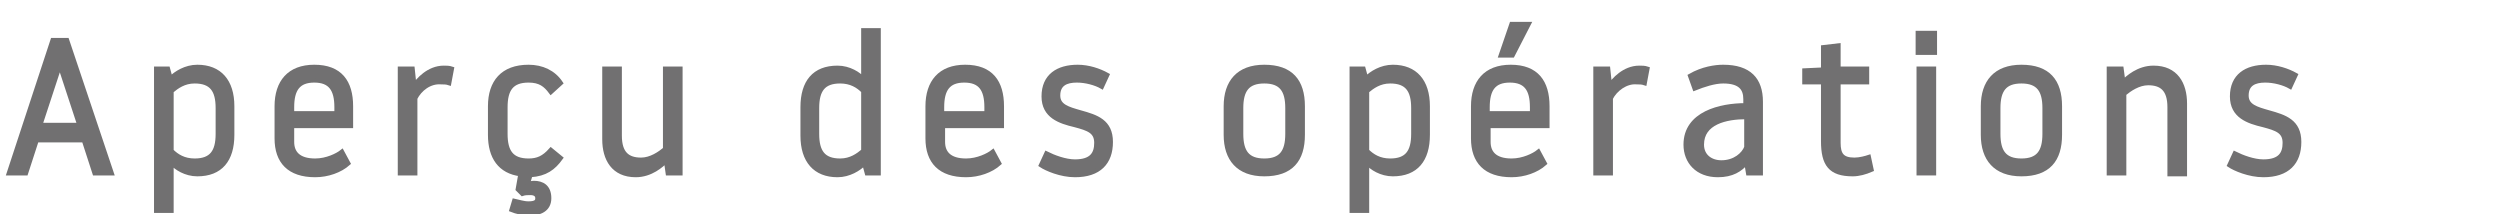 <?xml version="1.0" encoding="utf-8"?>
<!-- Generator: Adobe Illustrator 26.0.1, SVG Export Plug-In . SVG Version: 6.00 Build 0)  -->
<svg version="1.1" id="レイヤー_1" xmlns="http://www.w3.org/2000/svg" xmlns:xlink="http://www.w3.org/1999/xlink" x="0px"
	 y="0px" viewBox="0 0 280 24" style="enable-background:new 0 0 280 24;" xml:space="preserve">
<style type="text/css">
	.st0{fill:#717071;stroke:#717071;stroke-width:0.5;stroke-miterlimit:10;}
</style>
<g>
	<path class="st0" d="M4.1,15.7l-1.2,3.7H1L5.9,4.5h1.6l5,14.9c0,0,0,0-1.9,0l-1.2-3.7H4.1z M6.7,7.3L4.5,14h4.4L6.7,7.3L6.7,7.3z"
		/>
	<path class="st0" d="M17.5,7.7h1.3l0.3,1.1c0.6-0.6,1.7-1.3,3-1.3c2.5,0,3.9,1.6,3.9,4.4v3.2c0,2.8-1.3,4.4-3.9,4.4
		c-1.3,0-2.4-0.7-2.9-1.3v5.4h-1.7V7.7z M19.2,16.9c0.6,0.6,1.4,1.1,2.6,1.1c1.9,0,2.6-1,2.6-3v-2.9c0-2-0.7-3-2.6-3
		c-1.2,0-2,0.6-2.6,1.1V16.9z"/>
	<path class="st0" d="M39.3,14.1h-6.6v1.8c0,1.2,0.7,2.1,2.6,2.1c1.3,0,2.5-0.6,3-1l0.7,1.3c-0.9,0.8-2.3,1.3-3.7,1.3
		c-2.9,0-4.3-1.5-4.3-4.1v-3.6c0-2.7,1.4-4.4,4.2-4.4c2.9,0,4.1,1.7,4.1,4.4V14.1z M37.7,12.7v-0.7c0-2-0.7-3-2.5-3
		c-1.8,0-2.5,1-2.5,3v0.7H37.7z"/>
	<path class="st0" d="M46.5,11v8.4c0,0-0.1,0-1.7,0V7.7h1.4l0.2,1.9c0.4-0.6,1.6-2,3.3-2c0.3,0,0.6,0,0.9,0.1l-0.3,1.6
		c-0.3-0.1-0.6-0.1-0.9-0.1C48.1,9.1,47,10,46.5,11z"/>
	<path class="st0" d="M59.4,19.6l-0.3,1c0.2,0,0.4-0.1,0.7-0.1c0.9,0,1.7,0.4,1.7,1.7c0,1.3-1.1,1.7-2.2,1.7c-0.7,0-1.5-0.2-2-0.4
		l0.3-1c0.5,0.1,1,0.3,1.6,0.3c0.9,0,1-0.3,1-0.6c0-0.4-0.3-0.6-0.8-0.6c-0.3,0-0.6,0-0.9,0.1L58,21.2l0.3-1.7
		c-2.3-0.3-3.4-1.9-3.4-4.4v-3.2c0-2.7,1.4-4.4,4.3-4.4c1.5,0,2.8,0.6,3.6,1.8l-1.1,1c-0.6-0.8-1.2-1.3-2.5-1.3c-1.9,0-2.6,1-2.6,3
		V15c0,2,0.7,3,2.6,3c1,0,1.7-0.3,2.5-1.2l1.1,0.9C62,18.8,61.1,19.5,59.4,19.6z"/>
	<path class="st0" d="M74.5,7.7h1.7v11.7h-1.4L74.6,18c-0.5,0.5-1.7,1.6-3.4,1.6c-2.5,0-3.5-1.8-3.5-4V7.7h1.7v7.5
		c0,2,0.9,2.7,2.4,2.7c1.1,0,2.1-0.7,2.7-1.2V7.7z"/>
	<path class="st0" d="M98.4,19.4h-1.3l-0.3-1.1c-0.6,0.6-1.7,1.3-3,1.3c-2.5,0-3.9-1.6-3.9-4.4v-3.2c0-2.8,1.3-4.4,3.9-4.4
		c1.3,0,2.4,0.7,2.9,1.3V3.4h1.7V19.4z M96.7,10.2c-0.6-0.6-1.4-1.1-2.6-1.1c-1.9,0-2.6,1-2.6,3V15c0,2,0.7,3,2.6,3
		c1.2,0,2-0.6,2.6-1.1V10.2z"/>
	<path class="st0" d="M112.2,14.1h-6.6v1.8c0,1.2,0.7,2.1,2.6,2.1c1.3,0,2.5-0.6,3-1l0.7,1.3c-0.9,0.8-2.3,1.3-3.7,1.3
		c-2.9,0-4.3-1.5-4.3-4.1v-3.6c0-2.7,1.4-4.4,4.2-4.4c2.9,0,4.1,1.7,4.1,4.4V14.1z M110.5,12.7v-0.7c0-2-0.7-3-2.5-3
		c-1.8,0-2.5,1-2.5,3v0.7H110.5z"/>
	<path class="st0" d="M122.8,16c0-1.3-0.9-1.6-2.4-2c-1.7-0.4-3.5-1-3.5-3.2c0-2.3,1.6-3.3,3.8-3.3c1.2,0,2.4,0.4,3.3,0.9l-0.6,1.3
		c-0.7-0.4-1.8-0.7-2.8-0.7c-1.2,0-2.1,0.4-2.1,1.7c0,1.2,1.1,1.5,2.5,1.9c1.8,0.5,3.4,1,3.4,3.3s-1.3,3.7-4,3.7
		c-1.6,0-3.2-0.7-3.8-1.1l0.6-1.3c0.8,0.4,2.1,0.9,3.2,0.9C122.3,18.1,122.8,17.2,122.8,16z"/>
	<path class="st0" d="M137.3,11.9c0-2.7,1.4-4.4,4.3-4.4c3,0,4.3,1.6,4.3,4.4v3.2c0,2.8-1.3,4.4-4.3,4.4c-2.9,0-4.3-1.7-4.3-4.4
		V11.9z M139,15c0,2,0.7,3,2.6,3c1.9,0,2.6-1,2.6-3v-2.9c0-2-0.7-3-2.6-3c-1.9,0-2.6,1-2.6,3V15z"/>
	<path class="st0" d="M151.4,7.7h1.3l0.3,1.1c0.6-0.6,1.7-1.3,3-1.3c2.5,0,3.9,1.6,3.9,4.4v3.2c0,2.8-1.3,4.4-3.9,4.4
		c-1.3,0-2.4-0.7-2.9-1.3v5.4h-1.7V7.7z M153.1,16.9c0.6,0.6,1.4,1.1,2.6,1.1c1.9,0,2.6-1,2.6-3v-2.9c0-2-0.7-3-2.6-3
		c-1.2,0-2,0.6-2.6,1.1V16.9z"/>
	<path class="st0" d="M173.3,14.1h-6.6v1.8c0,1.2,0.7,2.1,2.6,2.1c1.3,0,2.5-0.6,3-1l0.7,1.3c-0.9,0.8-2.3,1.3-3.7,1.3
		c-2.9,0-4.3-1.5-4.3-4.1v-3.6c0-2.7,1.4-4.4,4.2-4.4c2.9,0,4.1,1.7,4.1,4.4V14.1z M171.6,12.7v-0.7c0-2-0.7-3-2.5-3
		c-1.8,0-2.5,1-2.5,3v0.7H171.6z M171.2,2.7l-1.8,3.5h-1.3l1.2-3.5H171.2z"/>
	<path class="st0" d="M180.4,11v8.4c0,0-0.1,0-1.7,0V7.7h1.4l0.2,1.9c0.4-0.6,1.6-2,3.3-2c0.3,0,0.6,0,0.9,0.1l-0.3,1.6
		c-0.3-0.1-0.6-0.1-0.9-0.1C182.1,9.1,180.9,10,180.4,11z"/>
	<path class="st0" d="M195.5,11.1c0-1.2-0.6-2-2.5-2c-1,0-2.2,0.4-3.2,0.8l-0.5-1.4c1.4-0.8,2.8-1,3.7-1c2.9,0,4.2,1.4,4.2,3.9v8
		h-1.4l-0.2-1.2c-0.7,0.8-1.6,1.4-3.2,1.4c-2.3,0-3.6-1.5-3.6-3.4c0-3.5,3.9-4.4,6.7-4.4V11.1z M195.6,16.5v-3.4c-2.3,0-5,0.6-5,3.1
		c0,1.3,1,2,2.2,2C194.3,18.2,195.3,17.3,195.6,16.5z"/>
	<path class="st0" d="M205.9,16c0,1.3,0.4,1.9,1.8,1.9c0.6,0,1.3-0.2,1.6-0.3l0.3,1.4c-0.7,0.3-1.4,0.5-2.1,0.5
		c-2.5,0-3.3-1.1-3.3-3.7V9.2h-2.1c0,0,0-0.1,0-1.3l2.1-0.1V5.3l1.7-0.2v2.6h3.2v1.5h-3.2V16z"/>
	<path class="st0" d="M214.8,3.7h1.9v2.2h-1.9V3.7z M214.9,7.7h1.7v11.7h-1.7V7.7z"/>
	<path class="st0" d="M222.1,11.9c0-2.7,1.4-4.4,4.3-4.4c3,0,4.3,1.6,4.3,4.4v3.2c0,2.8-1.3,4.4-4.3,4.4c-2.9,0-4.3-1.7-4.3-4.4
		V11.9z M223.8,15c0,2,0.7,3,2.6,3c1.9,0,2.6-1,2.6-3v-2.9c0-2-0.7-3-2.6-3c-1.9,0-2.6,1-2.6,3V15z"/>
	<path class="st0" d="M237.9,19.4h-1.7V7.7h1.4l0.2,1.5c0.5-0.5,1.7-1.6,3.4-1.6c2.5,0,3.5,1.8,3.5,4v7.9H243v-7.5
		c0-2-0.9-2.7-2.4-2.7c-1.1,0-2.1,0.7-2.7,1.2V19.4z"/>
	<path class="st0" d="M255.9,16c0-1.3-0.9-1.6-2.4-2c-1.7-0.4-3.5-1-3.5-3.2c0-2.3,1.6-3.3,3.8-3.3c1.2,0,2.4,0.4,3.3,0.9l-0.6,1.3
		c-0.7-0.4-1.8-0.7-2.8-0.7c-1.2,0-2.1,0.4-2.1,1.7c0,1.2,1.1,1.5,2.5,1.9c1.8,0.5,3.4,1,3.4,3.3s-1.3,3.7-4,3.7
		c-1.6,0-3.2-0.7-3.8-1.1l0.6-1.3c0.8,0.4,2.1,0.9,3.2,0.9C255.4,18.1,255.9,17.2,255.9,16z"/>
</g>
</svg>
